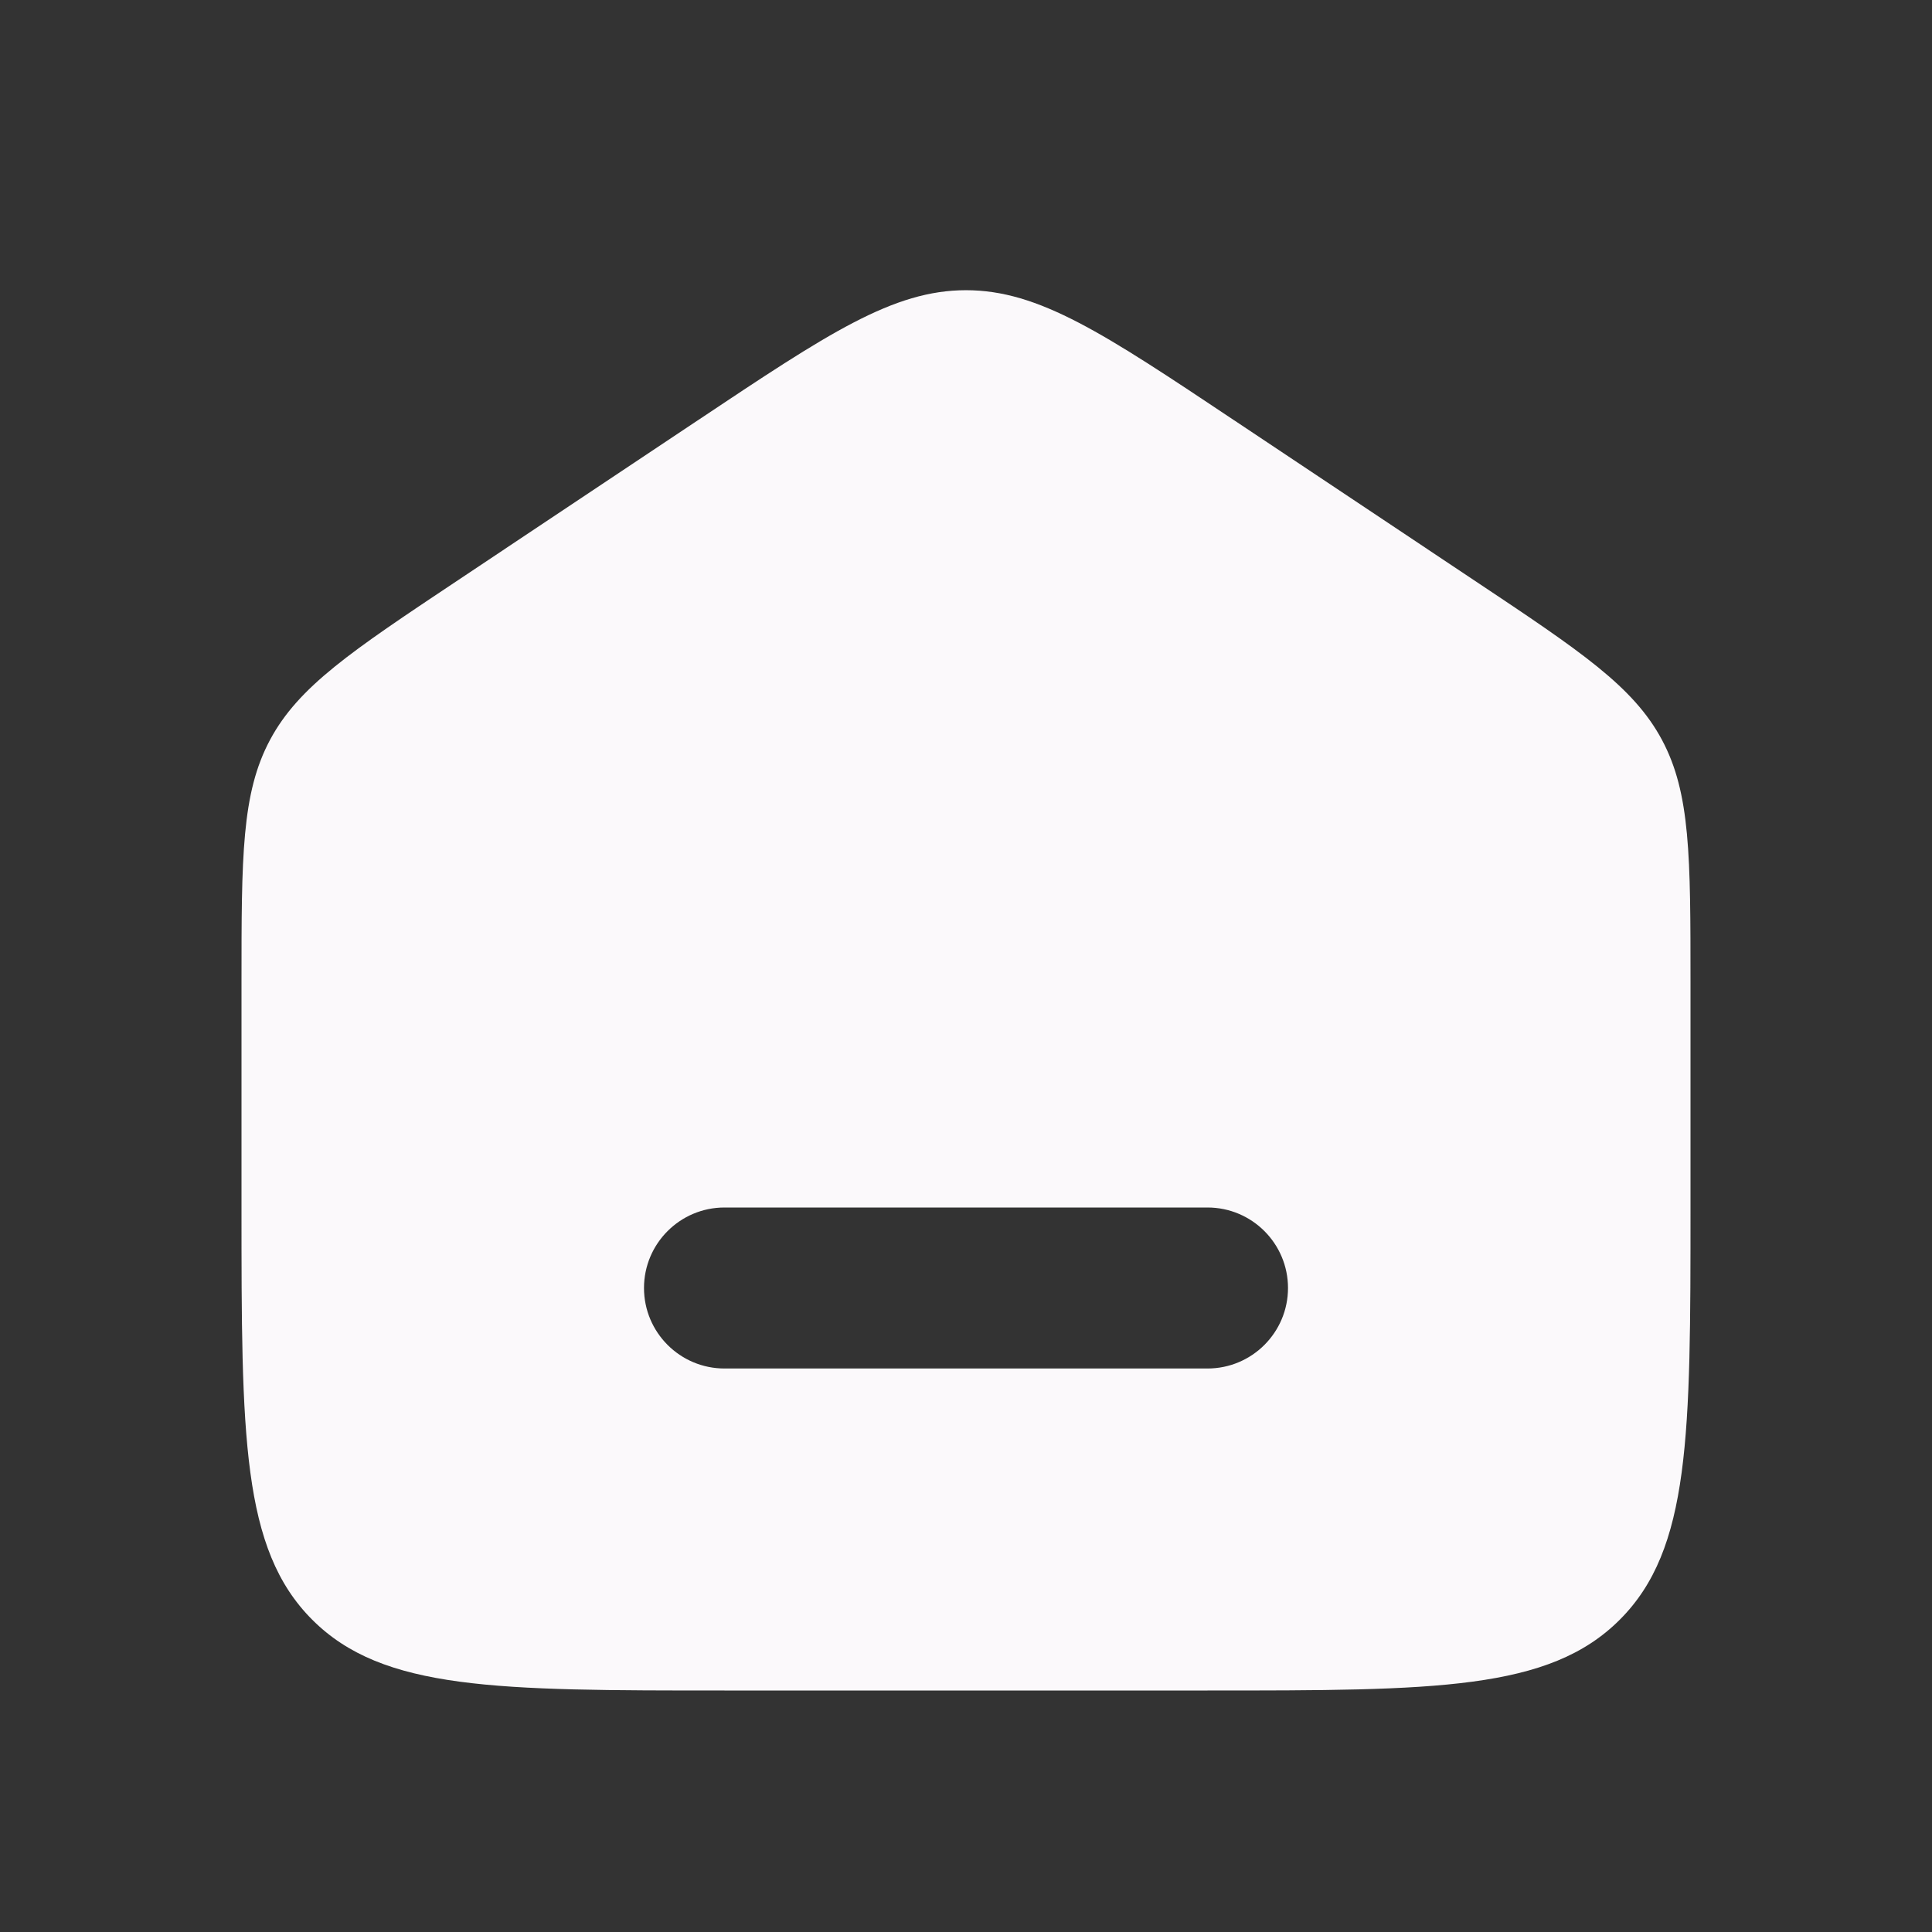 <svg width="24" height="24" viewBox="0 0 24 24" fill="none" xmlns="http://www.w3.org/2000/svg">
<rect x="0" y="0" width="24" height="24" fill="#333333" stroke="none"/>
<path fill-rule="evenodd" clip-rule="evenodd" d="M15.328 5.219C13.715 4.143 12.908 3.605 12 3.605C11.092 3.605 10.285 4.143 8.672 5.219L5.672 7.219C4.364 8.091 3.71 8.527 3.355 9.19C3 9.853 3 10.639 3 12.211V15C3 17.828 3 19.243 3.879 20.121C4.757 21 6.172 21 9 21H15C17.828 21 19.243 21 20.121 20.121C21 19.243 21 17.828 21 15V12.211C21 10.639 21 9.853 20.645 9.19C20.29 8.527 19.636 8.091 18.328 7.219L15.328 5.219ZM9 15C8.448 15 8 15.448 8 16C8 16.552 8.448 17 9 17H15C15.552 17 16 16.552 16 16C16 15.448 15.552 15 15 15H9Z" fill="#FBF9FB"/>
</svg>
